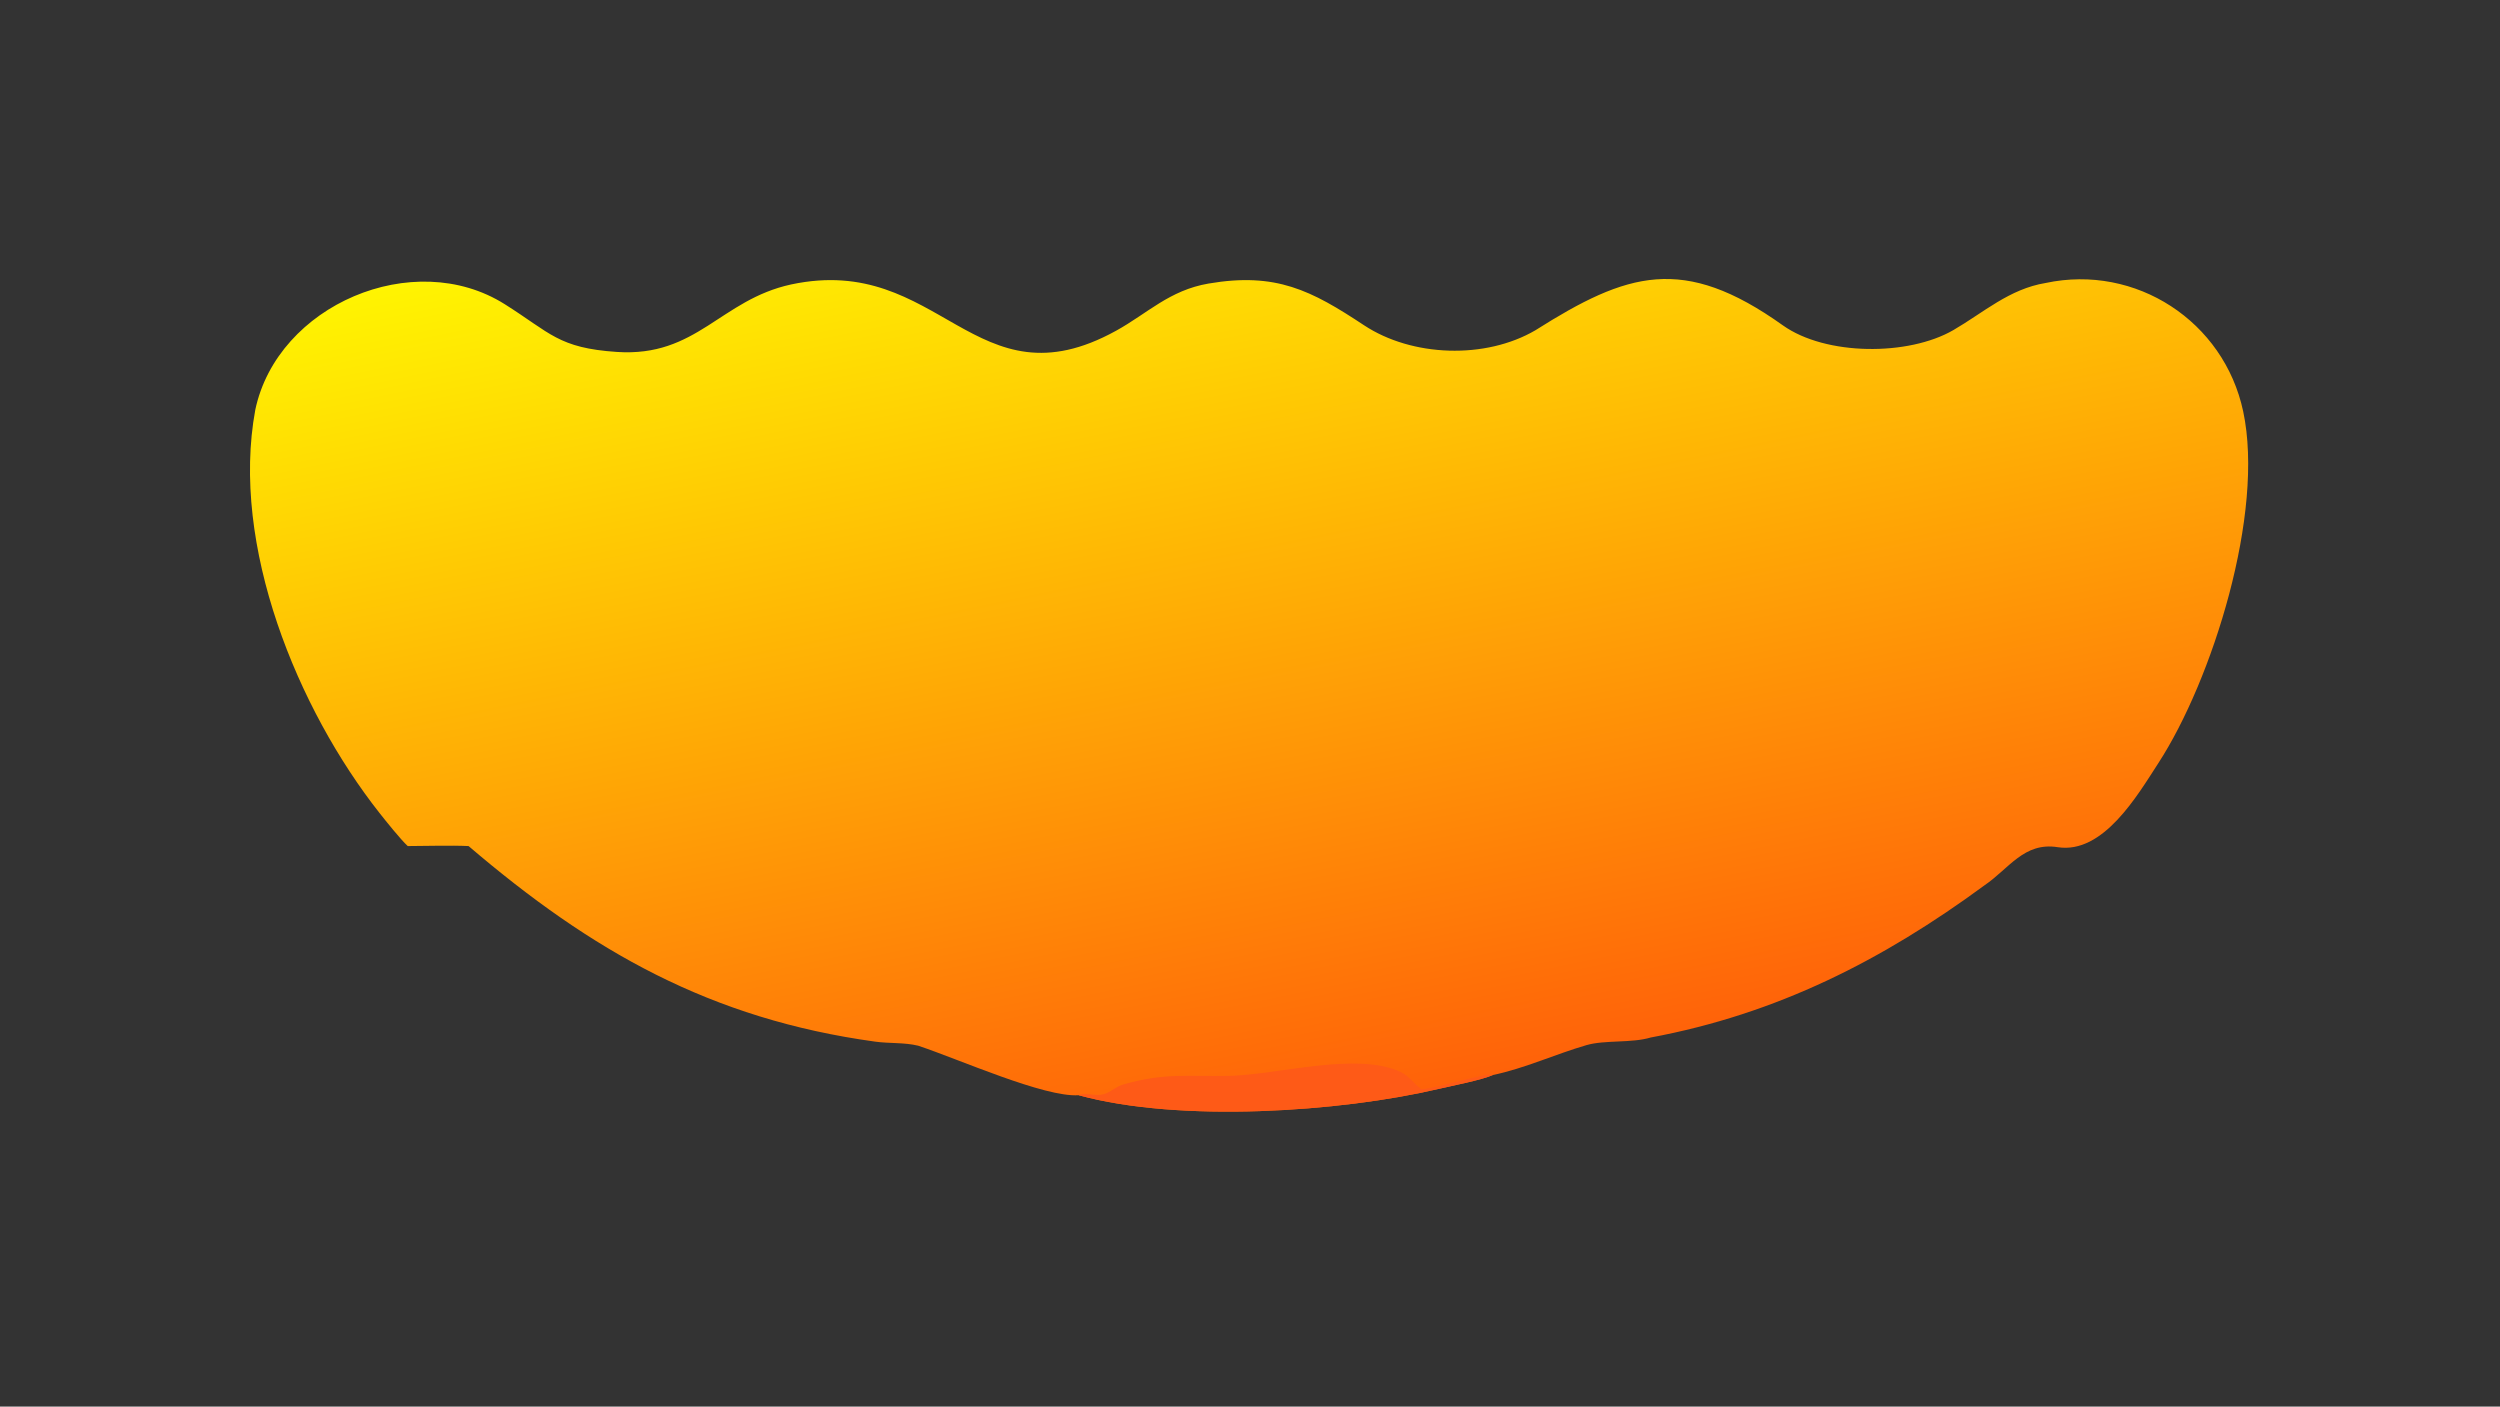 <?xml version="1.0" encoding="UTF-8"?> <svg xmlns="http://www.w3.org/2000/svg" xmlns:xlink="http://www.w3.org/1999/xlink" width="3839" height="2160" viewBox="0 0 3839 2160"><rect x="0" y="0" width="3839" height="2160" fill="#333333" stroke="none"/><defs><linearGradient id="gradient_0" gradientUnits="userSpaceOnUse" x1="502.073" y1="399.668" x2="427.838" y2="44.362"><stop offset="0" stop-color="#FF6209"></stop><stop offset="1" stop-color="#FFF401"></stop></linearGradient></defs><path fill="url(#gradient_0)" transform="matrix(4.219 0 0 4.219 6.10352e-05 0)" d="M148.403 307.945C145.865 305.604 140.427 298.82 138.171 295.96C108.245 258.028 83.817 198.473 92.918 149.16C100.96 111.014 150.556 89.836 183.689 110.705C200.383 121.221 203.261 126.667 224.51 128.096C253.672 130.056 262.167 109.126 287.99 103.522C342.275 91.982 354.762 148.794 406.239 120.372C417.65 114.072 425.66 105.639 439.877 103.205C464.404 99.007 477.277 105.682 496.412 118.347C513.96 129.963 540.659 130.838 558.821 120.222C592.276 99.078 612.621 92.54 648.884 118.397C664.538 129.558 694.619 129.617 710.955 120.153C721.882 113.824 731.327 105.173 744.543 103C777.349 95.996 809.471 116.925 816.459 149.739C824.342 186.76 805.231 247.522 785.56 277.791C778.009 289.41 765.55 310.977 748.901 308.347C736.709 306.421 731.231 316.162 722.312 322.225C685.2 349.516 646.78 369.05 600.816 377.623C593.886 379.721 584.149 378.457 577.465 380.39C566.171 383.655 554.974 388.872 543.342 391.285C539.419 393.066 528.267 395.243 523.588 396.34C487.744 404.74 429.446 408.716 392.614 398.631C380.136 399.487 348.972 385.505 334.19 380.606C329.226 379.392 323.64 379.829 318.635 379.141C258.549 370.888 215.248 346.147 170.55 307.945C164.094 307.632 155.059 307.933 148.403 307.945Z"></path><path fill="#FE5A17" transform="matrix(4.219 0 0 4.219 6.10352e-05 0)" d="M392.614 398.631C394.239 397.665 398.297 398.686 400.445 398.499C403.588 398.224 405.875 395.571 408.87 394.708C424.039 390.34 432.602 391.908 447.621 391.582C464.663 391.212 493.905 382.711 509.724 390.144C513.062 391.713 514.49 394.381 517.281 396.406C522.218 396.432 541.454 390.062 543.342 391.285C539.419 393.066 528.267 395.243 523.588 396.34C487.744 404.74 429.446 408.716 392.614 398.631Z"></path></svg> 